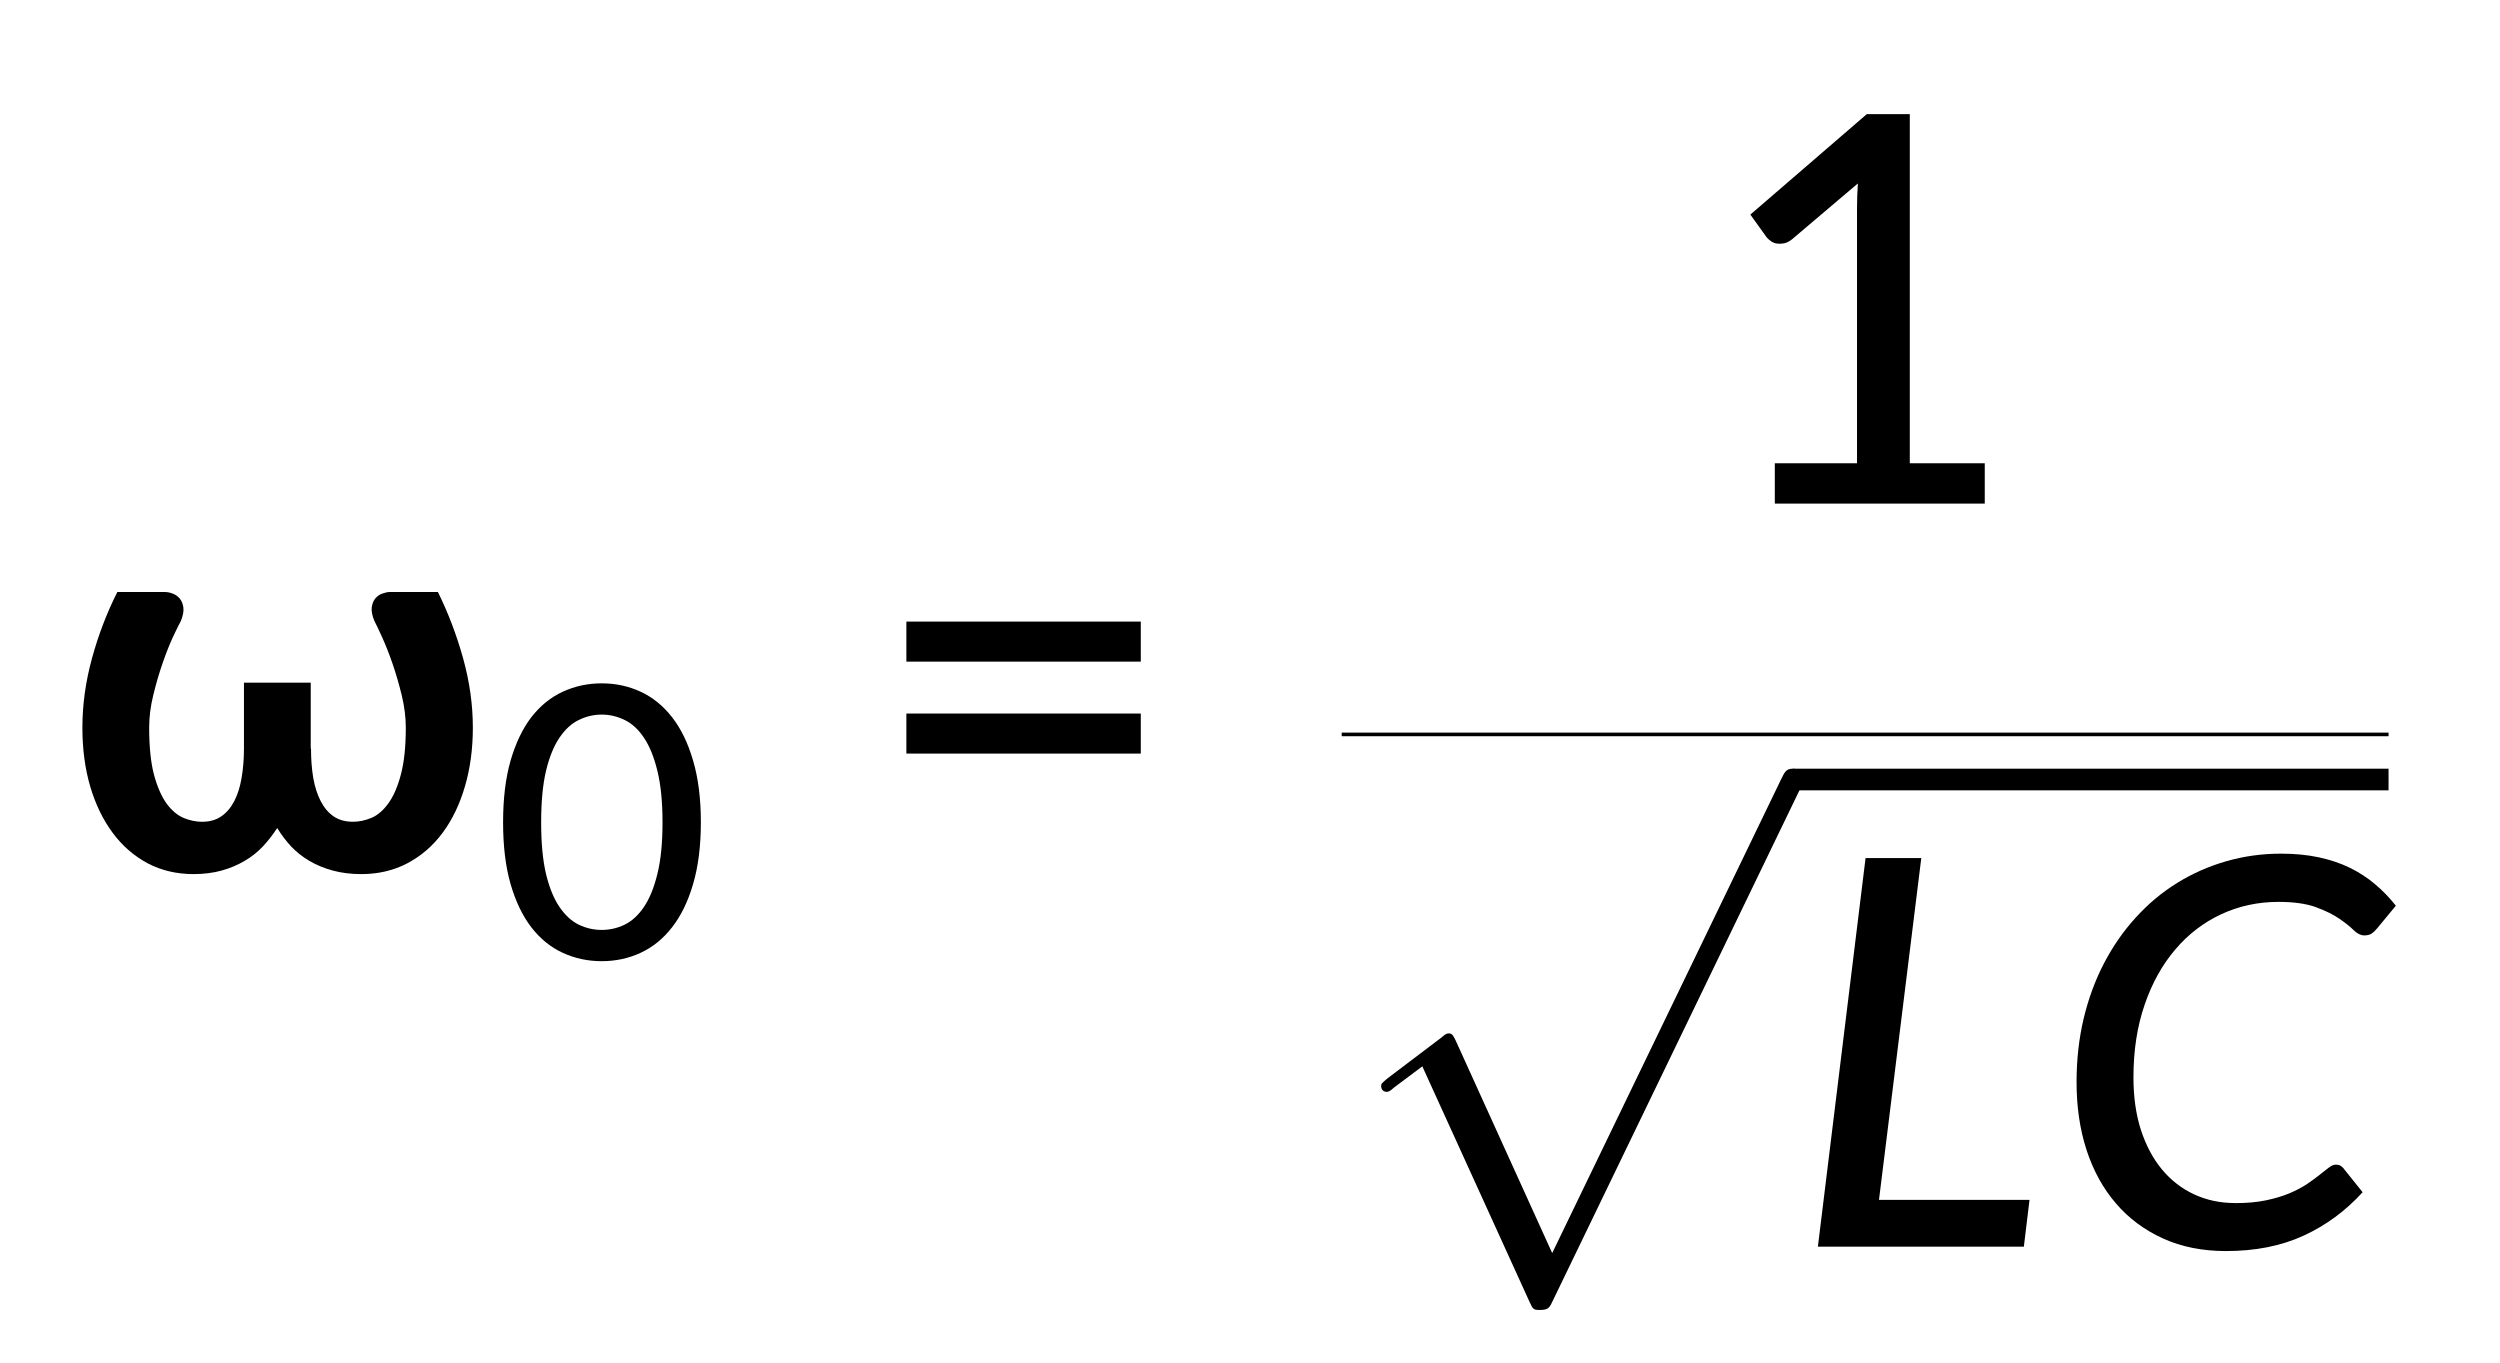 <?xml version="1.0" encoding="UTF-8" standalone="no"?>
<!-- Created with Inkscape (http://www.inkscape.org/) -->

<svg
   width="97.471mm"
   height="53.131mm"
   viewBox="0 0 97.471 53.131"
   version="1.1"
   id="svg1"
   xml:space="preserve"
   inkscape:version="1.3.2 (091e20e, 2023-11-25, custom)"
   sodipodi:docname="15145_Equation_3.svg"
   xmlns:inkscape="http://www.inkscape.org/namespaces/inkscape"
   xmlns:sodipodi="http://sodipodi.sourceforge.net/DTD/sodipodi-0.dtd"
   xmlns:xlink="http://www.w3.org/1999/xlink"
   xmlns="http://www.w3.org/2000/svg"
   xmlns:svg="http://www.w3.org/2000/svg"><sodipodi:namedview
     id="namedview1"
     pagecolor="#ffffff"
     bordercolor="#000000"
     borderopacity="0.25"
     inkscape:showpageshadow="2"
     inkscape:pageopacity="0.0"
     inkscape:pagecheckerboard="0"
     inkscape:deskcolor="#d1d1d1"
     inkscape:document-units="mm"
     showgrid="false"
     inkscape:zoom="0.69219276"
     inkscape:cx="78.012951"
     inkscape:cy="104.73961"
     inkscape:window-width="1920"
     inkscape:window-height="991"
     inkscape:window-x="-9"
     inkscape:window-y="-9"
     inkscape:window-maximized="1"
     inkscape:current-layer="layer1" /><defs
     id="defs1"><g
       id="g444"><symbol
         overflow="visible"
         id="glyph0-0"><path
           style="stroke:none"
           d="m 7.391,-34.172 c 0.508,-0.438 1.055,-0.844 1.641,-1.219 0.594,-0.375 1.238,-0.707 1.938,-1 0.695,-0.289 1.441,-0.52 2.234,-0.688 0.801,-0.164 1.672,-0.25 2.609,-0.25 1.27,0 2.43,0.184 3.484,0.547 1.062,0.355 1.961,0.855 2.703,1.5 0.738,0.648 1.312,1.434 1.719,2.359 0.406,0.93 0.609,1.961 0.609,3.094 0,1.094 -0.148,2.039 -0.438,2.828 -0.281,0.781 -0.648,1.469 -1.094,2.062 -0.449,0.586 -0.938,1.09 -1.469,1.516 -0.531,0.43 -1.039,0.836 -1.516,1.219 -0.48,0.375 -0.898,0.746 -1.25,1.109 -0.344,0.355 -0.555,0.762 -0.625,1.219 l -0.547,3.078 h -3.969 L 13,-20.297 c -0.094,-0.695 -0.016,-1.297 0.234,-1.797 0.258,-0.508 0.609,-0.977 1.047,-1.406 0.438,-0.438 0.926,-0.848 1.469,-1.234 0.539,-0.383 1.047,-0.801 1.516,-1.25 C 17.734,-26.43 18.125,-26.938 18.438,-27.5 c 0.32,-0.562 0.484,-1.227 0.484,-2 0,-0.938 -0.336,-1.676 -1,-2.219 -0.668,-0.551 -1.543,-0.828 -2.625,-0.828 -0.773,0 -1.434,0.086 -1.984,0.25 -0.543,0.168 -1.012,0.355 -1.406,0.562 -0.387,0.199 -0.719,0.383 -1,0.547 -0.281,0.168 -0.539,0.25 -0.766,0.25 -0.543,0 -0.945,-0.238 -1.203,-0.719 z M 11.75,-8.906 c 0,-0.477 0.086,-0.93 0.266,-1.359 C 12.191,-10.691 12.438,-11.062 12.75,-11.375 c 0.312,-0.32 0.676,-0.57 1.094,-0.75 0.414,-0.188 0.875,-0.281 1.375,-0.281 0.477,0 0.926,0.094 1.344,0.281 0.414,0.18 0.773,0.43 1.078,0.75 0.312,0.312 0.555,0.684 0.734,1.109 0.188,0.43 0.281,0.883 0.281,1.359 0,0.5 -0.094,0.965 -0.281,1.391 -0.18,0.43 -0.422,0.797 -0.734,1.109 -0.305,0.305 -0.664,0.547 -1.078,0.734 -0.418,0.18 -0.867,0.266 -1.344,0.266 -0.5,0 -0.961,-0.086 -1.375,-0.266 C 13.426,-5.859 13.062,-6.102 12.75,-6.406 12.438,-6.719 12.191,-7.086 12.016,-7.516 11.836,-7.941 11.75,-8.406 11.75,-8.906 Z M 1.312,-42.922 H 30.703 V 0 H 1.312 Z m 1.609,41.188 H 28.906 V -41.188 H 2.922 Z m 0,0"
           id="path402" /></symbol><symbol
         overflow="visible"
         id="glyph0-1"><path
           style="stroke:none"
           d="m 7.656,-18.766 c 0,4.219 0.523,8.336 1.578,12.344 1.062,4 2.609,7.797 4.641,11.391 0.332,0.656 0.422,1.16 0.266,1.516 -0.156,0.363 -0.406,0.656 -0.75,0.875 L 10.797,8.938 C 9.297,6.645 8.02,4.367 6.969,2.109 5.926,-0.148 5.082,-2.422 4.438,-4.703 3.789,-6.984 3.316,-9.289 3.016,-11.625 c -0.293,-2.332 -0.438,-4.711 -0.438,-7.141 0,-2.457 0.145,-4.848 0.438,-7.172 0.301,-2.332 0.773,-4.641 1.422,-6.922 0.645,-2.281 1.488,-4.551 2.531,-6.812 1.051,-2.27 2.328,-4.551 3.828,-6.844 l 2.594,1.594 c 0.344,0.219 0.594,0.512 0.75,0.875 0.156,0.355 0.066,0.859 -0.266,1.516 -2.031,3.586 -3.578,7.387 -4.641,11.406 -1.055,4.012 -1.578,8.133 -1.578,12.359 z m 0,0"
           id="path405" /></symbol><symbol
         overflow="visible"
         id="glyph0-2"><path
           style="stroke:none"
           d="M 30.547,-4.453 V 0 H 7.359 V -4.453 H 16.438 v -28.125 c 0,-0.895 0.031,-1.82 0.094,-2.781 l -7.297,6.188 c -0.281,0.219 -0.562,0.359 -0.844,0.422 -0.273,0.055 -0.531,0.062 -0.781,0.031 -0.25,-0.039 -0.469,-0.125 -0.656,-0.25 -0.188,-0.133 -0.344,-0.27 -0.469,-0.406 l -1.828,-2.547 12.859,-11.094 h 4.75 v 38.562 z m 0,0"
           id="path408" /></symbol><symbol
         overflow="visible"
         id="glyph0-3"><path
           style="stroke:none"
           d="m 8.422,-18.766 c 0,-4.227 -0.531,-8.348 -1.594,-12.359 -1.062,-4.02 -2.609,-7.82 -4.641,-11.406 -0.344,-0.656 -0.434,-1.16 -0.266,-1.516 0.176,-0.363 0.43,-0.656 0.766,-0.875 l 2.609,-1.594 c 1.488,2.293 2.75,4.574 3.781,6.844 1.039,2.262 1.891,4.531 2.547,6.812 0.656,2.281 1.133,4.59 1.438,6.922 0.301,2.324 0.453,4.715 0.453,7.172 0,2.43 -0.152,4.809 -0.453,7.141 -0.305,2.336 -0.781,4.641 -1.438,6.922 -0.656,2.281 -1.508,4.555 -2.547,6.812 C 8.047,4.367 6.785,6.645 5.297,8.938 L 2.688,7.359 C 2.352,7.141 2.098,6.848 1.922,6.484 1.754,6.129 1.844,5.625 2.188,4.969 4.219,1.375 5.766,-2.422 6.828,-6.422 c 1.062,-4.008 1.594,-8.125 1.594,-12.344 z m 0,0"
           id="path411" /></symbol><symbol
         overflow="visible"
         id="glyph0-4"><path
           style="stroke:none"
           d="M 4.391,-17.25 H 30.281 v 4.422 H 4.391 Z m 0,-10.156 H 30.281 v 4.422 H 4.391 Z m 0,0"
           id="path414" /></symbol><symbol
         overflow="visible"
         id="glyph1-0"><path
           style="stroke:none"
           d="m 7.141,-34.281 c 1.133,-0.914 2.426,-1.688 3.875,-2.312 1.445,-0.633 3.156,-0.953 5.125,-0.953 1.395,0 2.648,0.195 3.766,0.578 1.113,0.375 2.055,0.906 2.828,1.594 0.781,0.688 1.375,1.516 1.781,2.484 0.414,0.969 0.625,2.039 0.625,3.203 0,1.105 -0.141,2.055 -0.422,2.844 -0.281,0.781 -0.633,1.469 -1.047,2.062 -0.418,0.586 -0.875,1.086 -1.375,1.5 -0.5,0.418 -0.98,0.812 -1.438,1.188 -0.461,0.367 -0.867,0.73 -1.219,1.094 -0.344,0.355 -0.562,0.75 -0.656,1.188 l -0.656,2.859 h -5.062 l -0.5,-3.406 c -0.125,-0.738 -0.074,-1.367 0.156,-1.891 0.227,-0.531 0.547,-1.008 0.953,-1.438 0.414,-0.426 0.875,-0.82 1.375,-1.188 0.508,-0.375 0.988,-0.766 1.438,-1.172 0.445,-0.406 0.828,-0.863 1.141,-1.375 0.312,-0.508 0.469,-1.113 0.469,-1.812 0,-0.695 -0.242,-1.266 -0.719,-1.703 -0.48,-0.438 -1.18,-0.656 -2.094,-0.656 -0.719,0 -1.324,0.074 -1.812,0.219 -0.492,0.137 -0.918,0.281 -1.281,0.438 -0.355,0.156 -0.668,0.309 -0.938,0.453 -0.262,0.137 -0.543,0.203 -0.844,0.203 -0.68,0 -1.18,-0.285 -1.5,-0.859 z m 4.375,24.922 c 0,-0.551 0.102,-1.078 0.312,-1.578 0.207,-0.5 0.488,-0.93 0.844,-1.297 0.363,-0.375 0.789,-0.664 1.281,-0.875 0.5,-0.207 1.039,-0.312 1.625,-0.312 0.551,0 1.07,0.105 1.562,0.312 0.488,0.211 0.914,0.5 1.281,0.875 0.375,0.367 0.664,0.797 0.875,1.297 0.207,0.5 0.312,1.027 0.312,1.578 0,0.586 -0.105,1.121 -0.312,1.609 -0.211,0.48 -0.5,0.902 -0.875,1.266 -0.367,0.355 -0.793,0.637 -1.281,0.844 -0.492,0.211 -1.012,0.312 -1.562,0.312 -0.586,0 -1.125,-0.102 -1.625,-0.312 -0.492,-0.207 -0.918,-0.488 -1.281,-0.844 -0.355,-0.363 -0.637,-0.785 -0.844,-1.266 -0.211,-0.488 -0.312,-1.023 -0.312,-1.609 z M 1.25,-43.219 H 31.438 V 0 H 1.25 Z M 3.203,-2.062 h 26.094 v -39.125 H 3.203 Z m 0,0"
           id="path417" /></symbol><symbol
         overflow="visible"
         id="glyph1-1"><path
           style="stroke:none"
           d="m 41.422,-30.672 c 1.133,2.293 2.062,4.73 2.781,7.312 0.719,2.586 1.078,5.141 1.078,7.672 0,2.344 -0.293,4.508 -0.875,6.484 -0.574,1.969 -1.391,3.672 -2.453,5.109 -1.062,1.438 -2.359,2.562 -3.891,3.375 -1.523,0.801 -3.219,1.203 -5.094,1.203 -1.156,0 -2.211,-0.133 -3.156,-0.391 -0.949,-0.258 -1.809,-0.613 -2.578,-1.062 -0.762,-0.445 -1.438,-0.984 -2.031,-1.609 -0.586,-0.633 -1.094,-1.312 -1.531,-2.031 -0.461,0.719 -0.984,1.398 -1.578,2.031 -0.586,0.625 -1.262,1.164 -2.031,1.609 -0.762,0.449 -1.605,0.805 -2.531,1.062 -0.93,0.258 -1.961,0.391 -3.094,0.391 -1.875,0 -3.574,-0.402 -5.094,-1.203 -1.512,-0.812 -2.797,-1.938 -3.859,-3.375 -1.062,-1.438 -1.887,-3.141 -2.469,-5.109 C 2.441,-11.18 2.156,-13.344 2.156,-15.688 c 0,-2.531 0.352,-5.086 1.062,-7.672 0.707,-2.582 1.641,-5.02 2.797,-7.312 h 5.281 c 0.258,0 0.535,0.059 0.828,0.172 0.301,0.105 0.562,0.289 0.781,0.547 0.219,0.262 0.352,0.594 0.406,1 0.051,0.398 -0.043,0.891 -0.281,1.484 -0.18,0.324 -0.465,0.902 -0.859,1.734 -0.387,0.836 -0.773,1.809 -1.156,2.922 -0.387,1.105 -0.73,2.281 -1.031,3.531 -0.305,1.242 -0.453,2.438 -0.453,3.594 0,2.105 0.176,3.836 0.531,5.188 0.363,1.344 0.828,2.406 1.391,3.188 0.57,0.773 1.203,1.305 1.891,1.594 0.688,0.281 1.359,0.422 2.016,0.422 0.844,0 1.551,-0.195 2.125,-0.594 0.582,-0.395 1.062,-0.953 1.438,-1.672 0.375,-0.719 0.645,-1.57 0.812,-2.562 C 19.91,-11.125 20,-12.211 20,-13.391 v -7.266 h 7.375 v 7.266 h 0.031 c 0,1.18 0.082,2.266 0.25,3.266 0.176,0.992 0.453,1.844 0.828,2.562 0.375,0.719 0.848,1.277 1.422,1.672 0.582,0.398 1.297,0.594 2.141,0.594 0.656,0 1.328,-0.141 2.016,-0.422 0.688,-0.289 1.312,-0.82 1.875,-1.594 0.57,-0.781 1.035,-1.844 1.391,-3.188 0.363,-1.352 0.547,-3.082 0.547,-5.188 0,-1.156 -0.152,-2.352 -0.453,-3.594 -0.305,-1.25 -0.648,-2.426 -1.031,-3.531 -0.387,-1.113 -0.773,-2.086 -1.156,-2.922 -0.375,-0.832 -0.652,-1.41 -0.828,-1.734 -0.242,-0.594 -0.34,-1.086 -0.297,-1.484 0.051,-0.406 0.18,-0.738 0.391,-1 0.219,-0.258 0.477,-0.441 0.781,-0.547 0.312,-0.113 0.586,-0.172 0.828,-0.172 z m 0,0"
           id="path420" /></symbol><symbol
         overflow="visible"
         id="glyph2-0"><path
           style="stroke:none"
           d="m 5.172,-23.906 c 0.363,-0.312 0.75,-0.598 1.156,-0.859 0.414,-0.27 0.863,-0.504 1.344,-0.703 0.488,-0.207 1.008,-0.367 1.562,-0.484 0.562,-0.113 1.172,-0.172 1.828,-0.172 0.895,0 1.711,0.125 2.453,0.375 0.738,0.25 1.363,0.605 1.875,1.062 0.52,0.449 0.922,0.996 1.203,1.641 0.289,0.648 0.438,1.371 0.438,2.172 0,0.762 -0.105,1.418 -0.312,1.969 -0.199,0.555 -0.453,1.039 -0.766,1.453 -0.312,0.406 -0.656,0.762 -1.031,1.062 -0.367,0.305 -0.715,0.59 -1.047,0.859 -0.336,0.262 -0.625,0.516 -0.875,0.766 -0.242,0.25 -0.391,0.539 -0.453,0.859 l -0.375,2.141 h -2.781 l -0.297,-2.438 c -0.062,-0.488 -0.008,-0.91 0.172,-1.266 0.188,-0.352 0.43,-0.68 0.734,-0.984 0.312,-0.301 0.656,-0.586 1.031,-0.859 0.375,-0.27 0.723,-0.562 1.047,-0.875 0.332,-0.312 0.609,-0.66 0.828,-1.047 0.227,-0.395 0.344,-0.867 0.344,-1.422 0,-0.656 -0.234,-1.172 -0.703,-1.547 -0.469,-0.383 -1.078,-0.578 -1.828,-0.578 -0.555,0 -1.023,0.062 -1.406,0.188 -0.375,0.117 -0.703,0.242 -0.984,0.375 -0.273,0.137 -0.508,0.266 -0.703,0.391 -0.188,0.117 -0.367,0.172 -0.531,0.172 -0.375,0 -0.656,-0.164 -0.844,-0.5 z M 8.219,-6.234 c 0,-0.332 0.062,-0.648 0.188,-0.953 C 8.531,-7.488 8.703,-7.75 8.922,-7.969 9.141,-8.195 9.395,-8.375 9.688,-8.5 c 0.289,-0.125 0.613,-0.188 0.969,-0.188 0.332,0 0.645,0.062 0.938,0.188 0.289,0.125 0.539,0.305 0.75,0.531 0.219,0.219 0.391,0.48 0.516,0.781 0.133,0.305 0.203,0.621 0.203,0.953 0,0.344 -0.07,0.668 -0.203,0.969 -0.125,0.305 -0.297,0.562 -0.516,0.781 -0.211,0.219 -0.461,0.391 -0.75,0.516 -0.293,0.125 -0.605,0.188 -0.938,0.188 -0.355,0 -0.68,-0.062 -0.969,-0.188 -0.293,-0.125 -0.547,-0.297 -0.766,-0.516 -0.219,-0.219 -0.391,-0.477 -0.516,-0.781 -0.125,-0.301 -0.188,-0.625 -0.188,-0.969 z m -7.297,-23.812 h 20.562 V 0 h -20.562 z m 1.125,28.828 h 18.188 v -27.609 h -18.188 z m 0,0"
           id="path423" /></symbol><symbol
         overflow="visible"
         id="glyph2-1"><path
           style="stroke:none"
           d="m 23.062,-15.016 c 0,2.617 -0.289,4.887 -0.859,6.812 -0.562,1.93 -1.34,3.523 -2.328,4.781 -0.98,1.262 -2.137,2.199 -3.469,2.812 C 15.082,0.004 13.648,0.312 12.109,0.312 10.578,0.312 9.145,0.004 7.812,-0.609 6.477,-1.223 5.32,-2.16 4.344,-3.422 3.375,-4.68 2.609,-6.273 2.047,-8.203 c -0.555,-1.926 -0.828,-4.195 -0.828,-6.812 0,-2.625 0.273,-4.898 0.828,-6.828 0.562,-1.938 1.328,-3.535 2.297,-4.797 0.977,-1.258 2.133,-2.195 3.469,-2.812 1.332,-0.613 2.766,-0.922 4.297,-0.922 1.539,0 2.973,0.309 4.297,0.922 1.332,0.617 2.488,1.555 3.469,2.812 0.988,1.262 1.766,2.859 2.328,4.797 0.57,1.93 0.859,4.203 0.859,6.828 z m -4.234,0 c 0,-2.258 -0.188,-4.148 -0.562,-5.672 -0.367,-1.52 -0.859,-2.742 -1.484,-3.672 -0.617,-0.926 -1.328,-1.582 -2.141,-1.969 -0.805,-0.395 -1.648,-0.594 -2.531,-0.594 -0.875,0 -1.719,0.199 -2.531,0.594 -0.805,0.387 -1.516,1.043 -2.141,1.969 -0.625,0.93 -1.121,2.152 -1.484,3.672 -0.355,1.523 -0.531,3.414 -0.531,5.672 0,2.262 0.176,4.152 0.531,5.672 0.363,1.512 0.859,2.73 1.484,3.656 0.625,0.918 1.336,1.574 2.141,1.969 0.812,0.387 1.656,0.578 2.531,0.578 0.883,0 1.727,-0.191 2.531,-0.578 0.812,-0.395 1.523,-1.051 2.141,-1.969 0.625,-0.926 1.117,-2.145 1.484,-3.656 0.375,-1.52 0.562,-3.41 0.562,-5.672 z m 0,0"
           id="path426" /></symbol><symbol
         overflow="visible"
         id="glyph3-0"><path
           style="stroke:none"
           d=""
           id="path429" /></symbol><symbol
         overflow="visible"
         id="glyph3-1"><path
           style="stroke:none"
           d="m 51,-1.203 c 0,-0.656 -0.484,-1.188 -1.203,-1.188 -0.719,0 -0.891,0.422 -1.25,1.141 L 23.25,51.109 12.609,27.672 C 12.375,27.203 12.25,26.844 11.844,26.844 c -0.188,0 -0.312,0 -0.844,0.469 l -5.922,4.484 c -0.656,0.547 -0.719,0.609 -0.719,0.844 0,0.422 0.25,0.656 0.609,0.656 0.172,0 0.297,0 0.828,-0.484 L 8.906,30.484 20.75,56.5 c 0.359,0.828 0.469,0.891 1.125,0.891 0.969,0 1.078,-0.234 1.5,-1.141 L 50.641,-0.172 C 50.938,-0.844 51,-0.891 51,-1.203 Z m 0,0"
           id="path432" /></symbol><symbol
         overflow="visible"
         id="glyph4-0"><path
           style="stroke:none"
           d="m 7.391,-34.172 c 0.508,-0.438 1.055,-0.844 1.641,-1.219 0.594,-0.375 1.238,-0.707 1.938,-1 0.695,-0.289 1.441,-0.52 2.234,-0.688 0.801,-0.164 1.672,-0.25 2.609,-0.25 1.27,0 2.43,0.184 3.484,0.547 1.062,0.355 1.961,0.855 2.703,1.5 0.738,0.648 1.312,1.434 1.719,2.359 0.406,0.93 0.609,1.961 0.609,3.094 0,1.094 -0.148,2.039 -0.438,2.828 -0.281,0.781 -0.648,1.469 -1.094,2.062 -0.449,0.586 -0.938,1.09 -1.469,1.516 -0.531,0.43 -1.039,0.836 -1.516,1.219 -0.48,0.375 -0.898,0.746 -1.25,1.109 -0.344,0.355 -0.555,0.762 -0.625,1.219 l -0.547,3.078 h -3.969 L 13,-20.297 c -0.094,-0.695 -0.016,-1.297 0.234,-1.797 0.258,-0.508 0.609,-0.977 1.047,-1.406 0.438,-0.438 0.926,-0.848 1.469,-1.234 0.539,-0.383 1.047,-0.801 1.516,-1.25 C 17.734,-26.43 18.125,-26.938 18.438,-27.5 c 0.32,-0.562 0.484,-1.227 0.484,-2 0,-0.938 -0.336,-1.676 -1,-2.219 -0.668,-0.551 -1.543,-0.828 -2.625,-0.828 -0.773,0 -1.434,0.086 -1.984,0.25 -0.543,0.168 -1.012,0.355 -1.406,0.562 -0.387,0.199 -0.719,0.383 -1,0.547 -0.281,0.168 -0.539,0.25 -0.766,0.25 -0.543,0 -0.945,-0.238 -1.203,-0.719 z M 11.75,-8.906 c 0,-0.477 0.086,-0.93 0.266,-1.359 C 12.191,-10.691 12.438,-11.062 12.75,-11.375 c 0.312,-0.32 0.676,-0.57 1.094,-0.75 0.414,-0.188 0.875,-0.281 1.375,-0.281 0.477,0 0.926,0.094 1.344,0.281 0.414,0.18 0.773,0.43 1.078,0.75 0.312,0.312 0.555,0.684 0.734,1.109 0.188,0.43 0.281,0.883 0.281,1.359 0,0.5 -0.094,0.965 -0.281,1.391 -0.18,0.43 -0.422,0.797 -0.734,1.109 -0.305,0.305 -0.664,0.547 -1.078,0.734 -0.418,0.18 -0.867,0.266 -1.344,0.266 -0.5,0 -0.961,-0.086 -1.375,-0.266 C 13.426,-5.859 13.062,-6.102 12.75,-6.406 12.438,-6.719 12.191,-7.086 12.016,-7.516 11.836,-7.941 11.75,-8.406 11.75,-8.906 Z M 1.312,-42.922 H 30.703 V 0 H 1.312 Z m 1.609,41.188 H 28.906 V -41.188 H 2.922 Z m 0,0"
           id="path435" /></symbol><symbol
         overflow="visible"
         id="glyph4-1"><path
           style="stroke:none"
           d="M 26.156,-5.172 25.531,0 h -22.75 l 5.266,-42.922 h 6.156 l -4.672,37.75 z m 0,0"
           id="path438" /></symbol><symbol
         overflow="visible"
         id="glyph4-2"><path
           style="stroke:none"
           d="m 20.297,-4.812 c 1.289,0 2.43,-0.102 3.422,-0.312 0.988,-0.207 1.852,-0.469 2.594,-0.781 0.75,-0.32 1.391,-0.66 1.922,-1.016 C 28.773,-7.285 29.238,-7.625 29.625,-7.938 c 0.395,-0.32 0.734,-0.586 1.016,-0.797 0.281,-0.219 0.539,-0.328 0.781,-0.328 0.195,0 0.359,0.039 0.484,0.109 0.133,0.074 0.238,0.156 0.312,0.25 l 2.156,2.688 c -1.875,2.062 -4.047,3.664 -6.516,4.797 -2.469,1.137 -5.328,1.703 -8.578,1.703 -2.594,0 -4.914,-0.465 -6.953,-1.391 -2.043,-0.926 -3.773,-2.211 -5.188,-3.859 -1.418,-1.645 -2.5,-3.609 -3.25,-5.891 -0.742,-2.281 -1.109,-4.785 -1.109,-7.516 0,-2.469 0.258,-4.805 0.781,-7.016 0.531,-2.219 1.285,-4.266 2.266,-6.141 0.977,-1.875 2.148,-3.555 3.516,-5.047 1.363,-1.5 2.879,-2.766 4.547,-3.797 1.676,-1.039 3.477,-1.836 5.406,-2.391 1.938,-0.562 3.961,-0.844 6.078,-0.844 1.531,0 2.922,0.137 4.172,0.406 1.258,0.273 2.398,0.656 3.422,1.156 1.02,0.5 1.945,1.105 2.781,1.812 0.832,0.699 1.598,1.492 2.297,2.375 l -2.094,2.531 c -0.18,0.219 -0.371,0.402 -0.578,0.547 -0.211,0.137 -0.484,0.203 -0.828,0.203 -0.375,0 -0.762,-0.191 -1.156,-0.578 -0.398,-0.395 -0.934,-0.82 -1.609,-1.281 -0.668,-0.457 -1.527,-0.879 -2.578,-1.266 -1.055,-0.383 -2.43,-0.578 -4.125,-0.578 -2.25,0 -4.355,0.453 -6.312,1.359 -1.949,0.906 -3.641,2.203 -5.078,3.891 -1.438,1.68 -2.57,3.715 -3.391,6.109 -0.824,2.387 -1.234,5.062 -1.234,8.031 0,2.156 0.273,4.094 0.828,5.812 0.562,1.711 1.336,3.164 2.328,4.359 1,1.199 2.188,2.117 3.562,2.75 1.375,0.637 2.879,0.953 4.516,0.953 z m 0,0"
           id="path441" /></symbol></g></defs><g
     inkscape:label="Layer 1"
     inkscape:groupmode="layer"
     id="layer1"
     transform="translate(-238.135,-120.788)"><g
       id="surface111363"
       transform="matrix(0.353,0,0,0.353,-134.63,69.979)"><g
         style="fill:#000000;fill-opacity:1"
         id="g454"><use
           xlink:href="#glyph0-1"
           x="36"
           y="239.995"
           id="use448" /><use
           xlink:href="#glyph0-2"
           x="52.08"
           y="239.995"
           id="use450" /><use
           xlink:href="#glyph0-3"
           x="86.75"
           y="239.995"
           id="use452" /></g><g
         style="fill:#000000;fill-opacity:1"
         id="g458"><use
           xlink:href="#glyph1-1"
           x="1062.936"
           y="239.995"
           id="use456" /></g><g
         style="fill:#000000;fill-opacity:1"
         id="g462"><use
           xlink:href="#glyph2-1"
           x="1110.338"
           y="249.784"
           id="use460" /></g><g
         style="fill:#000000;fill-opacity:1"
         id="g466"><use
           xlink:href="#glyph0-4"
           x="1151.709"
           y="239.995"
           id="use464" /></g><g
         style="fill:#000000;fill-opacity:1"
         id="g470"><use
           xlink:href="#glyph0-2"
           x="1244.658"
           y="199.557"
           id="use468" /></g><path
         style="fill:none;stroke:#000000;stroke-width:0.399;stroke-linecap:butt;stroke-linejoin:miter;stroke-miterlimit:10;stroke-opacity:1"
         d="m 1132.18,-153.051 h 115.625"
         transform="matrix(1,0,0,-1,72,72)"
         id="path472" /><g
         style="fill:#000000;fill-opacity:1"
         id="g476"><use
           xlink:href="#glyph3-1"
           x="1204.179"
           y="231.228"
           id="use474" /></g><path
         style="fill:none;stroke:#000000;stroke-width:2.391;stroke-linecap:butt;stroke-linejoin:miter;stroke-miterlimit:10;stroke-opacity:1"
         d="m 1181.992,-158.031 h 65.812"
         transform="matrix(1,0,0,-1,72,72)"
         id="path478" /><g
         style="fill:#000000;fill-opacity:1"
         id="g484"><use
           xlink:href="#glyph4-1"
           x="1253.993"
           y="281.629"
           id="use480" /><use
           xlink:href="#glyph4-2"
           x="1282.566"
           y="281.629"
           id="use482" /></g></g><rect
       style="opacity:0;fill:#000000;stroke-width:0.265"
       id="rect1"
       width="97.471"
       height="53.131"
       x="238.135"
       y="120.788"
       ry="2.102" /></g></svg>
